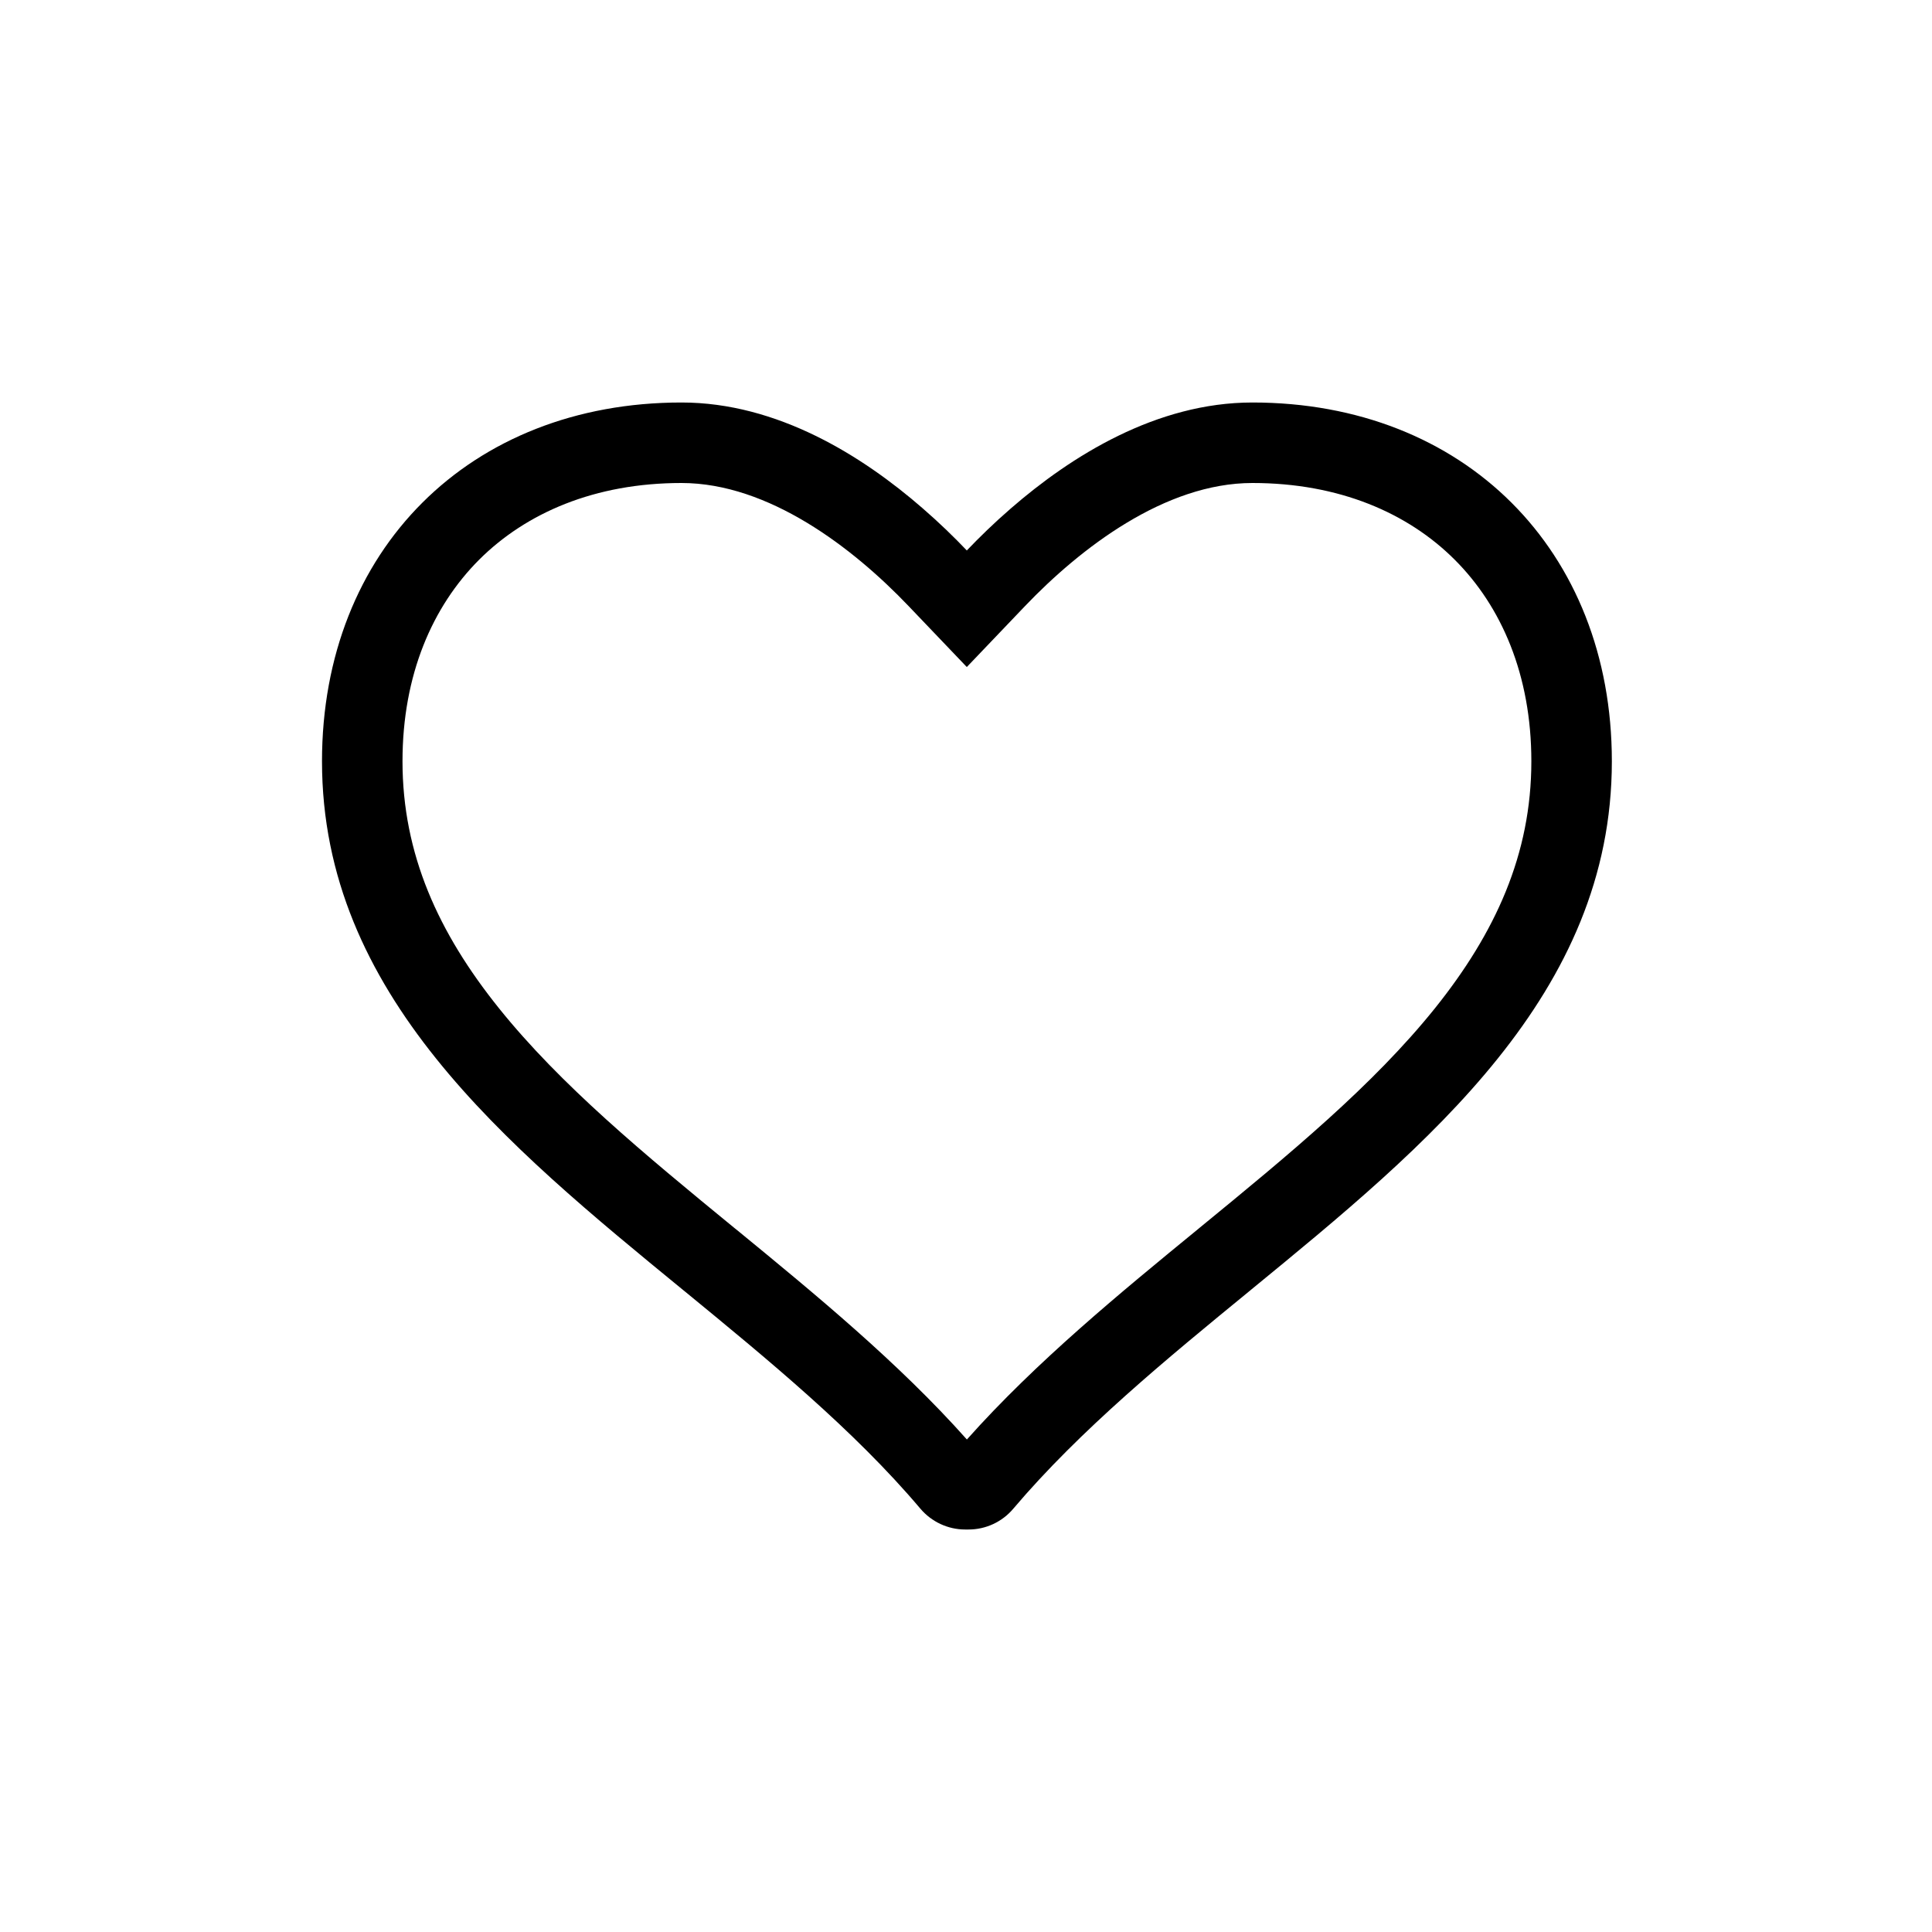 <svg width="24" height="24" viewBox="0 0 24 24" fill="none" xmlns="http://www.w3.org/2000/svg">
<path fill-rule="evenodd" clip-rule="evenodd" d="M12.01 8.286L11.287 7.529C10.598 6.807 9.55 6 8.466 6C7.389 6 6.536 6.371 5.953 6.952C5.371 7.534 5 8.385 5 9.457C5 10.612 5.447 11.588 6.196 12.522C6.965 13.48 8 14.334 9.12 15.252L9.171 15.293C10.113 16.066 11.159 16.924 12.011 17.882C12.871 16.916 13.927 16.051 14.878 15.272L14.902 15.252C16.023 14.334 17.058 13.481 17.827 12.523C18.576 11.588 19.023 10.612 19.023 9.457C19.023 8.385 18.652 7.533 18.07 6.952C17.488 6.371 16.634 6 15.558 6C14.472 6 13.422 6.808 12.733 7.529L12.01 8.286ZM15.536 16.026C14.494 16.879 13.417 17.763 12.588 18.741C12.45 18.905 12.247 19 12.032 19H11.99C11.776 19 11.572 18.905 11.433 18.741C10.61 17.767 9.538 16.888 8.502 16.038L8.487 16.026C6.28 14.218 4 12.349 4 9.457C4 6.833 5.836 5 8.466 5C9.658 5 10.714 5.664 11.46 6.313C11.669 6.494 11.854 6.674 12.01 6.838C12.166 6.675 12.349 6.496 12.557 6.316C13.304 5.667 14.363 5 15.558 5C18.187 5 20.023 6.833 20.023 9.457C20.023 12.349 17.743 14.217 15.538 16.024L15.536 16.026Z" fill="black"/>
</svg>
